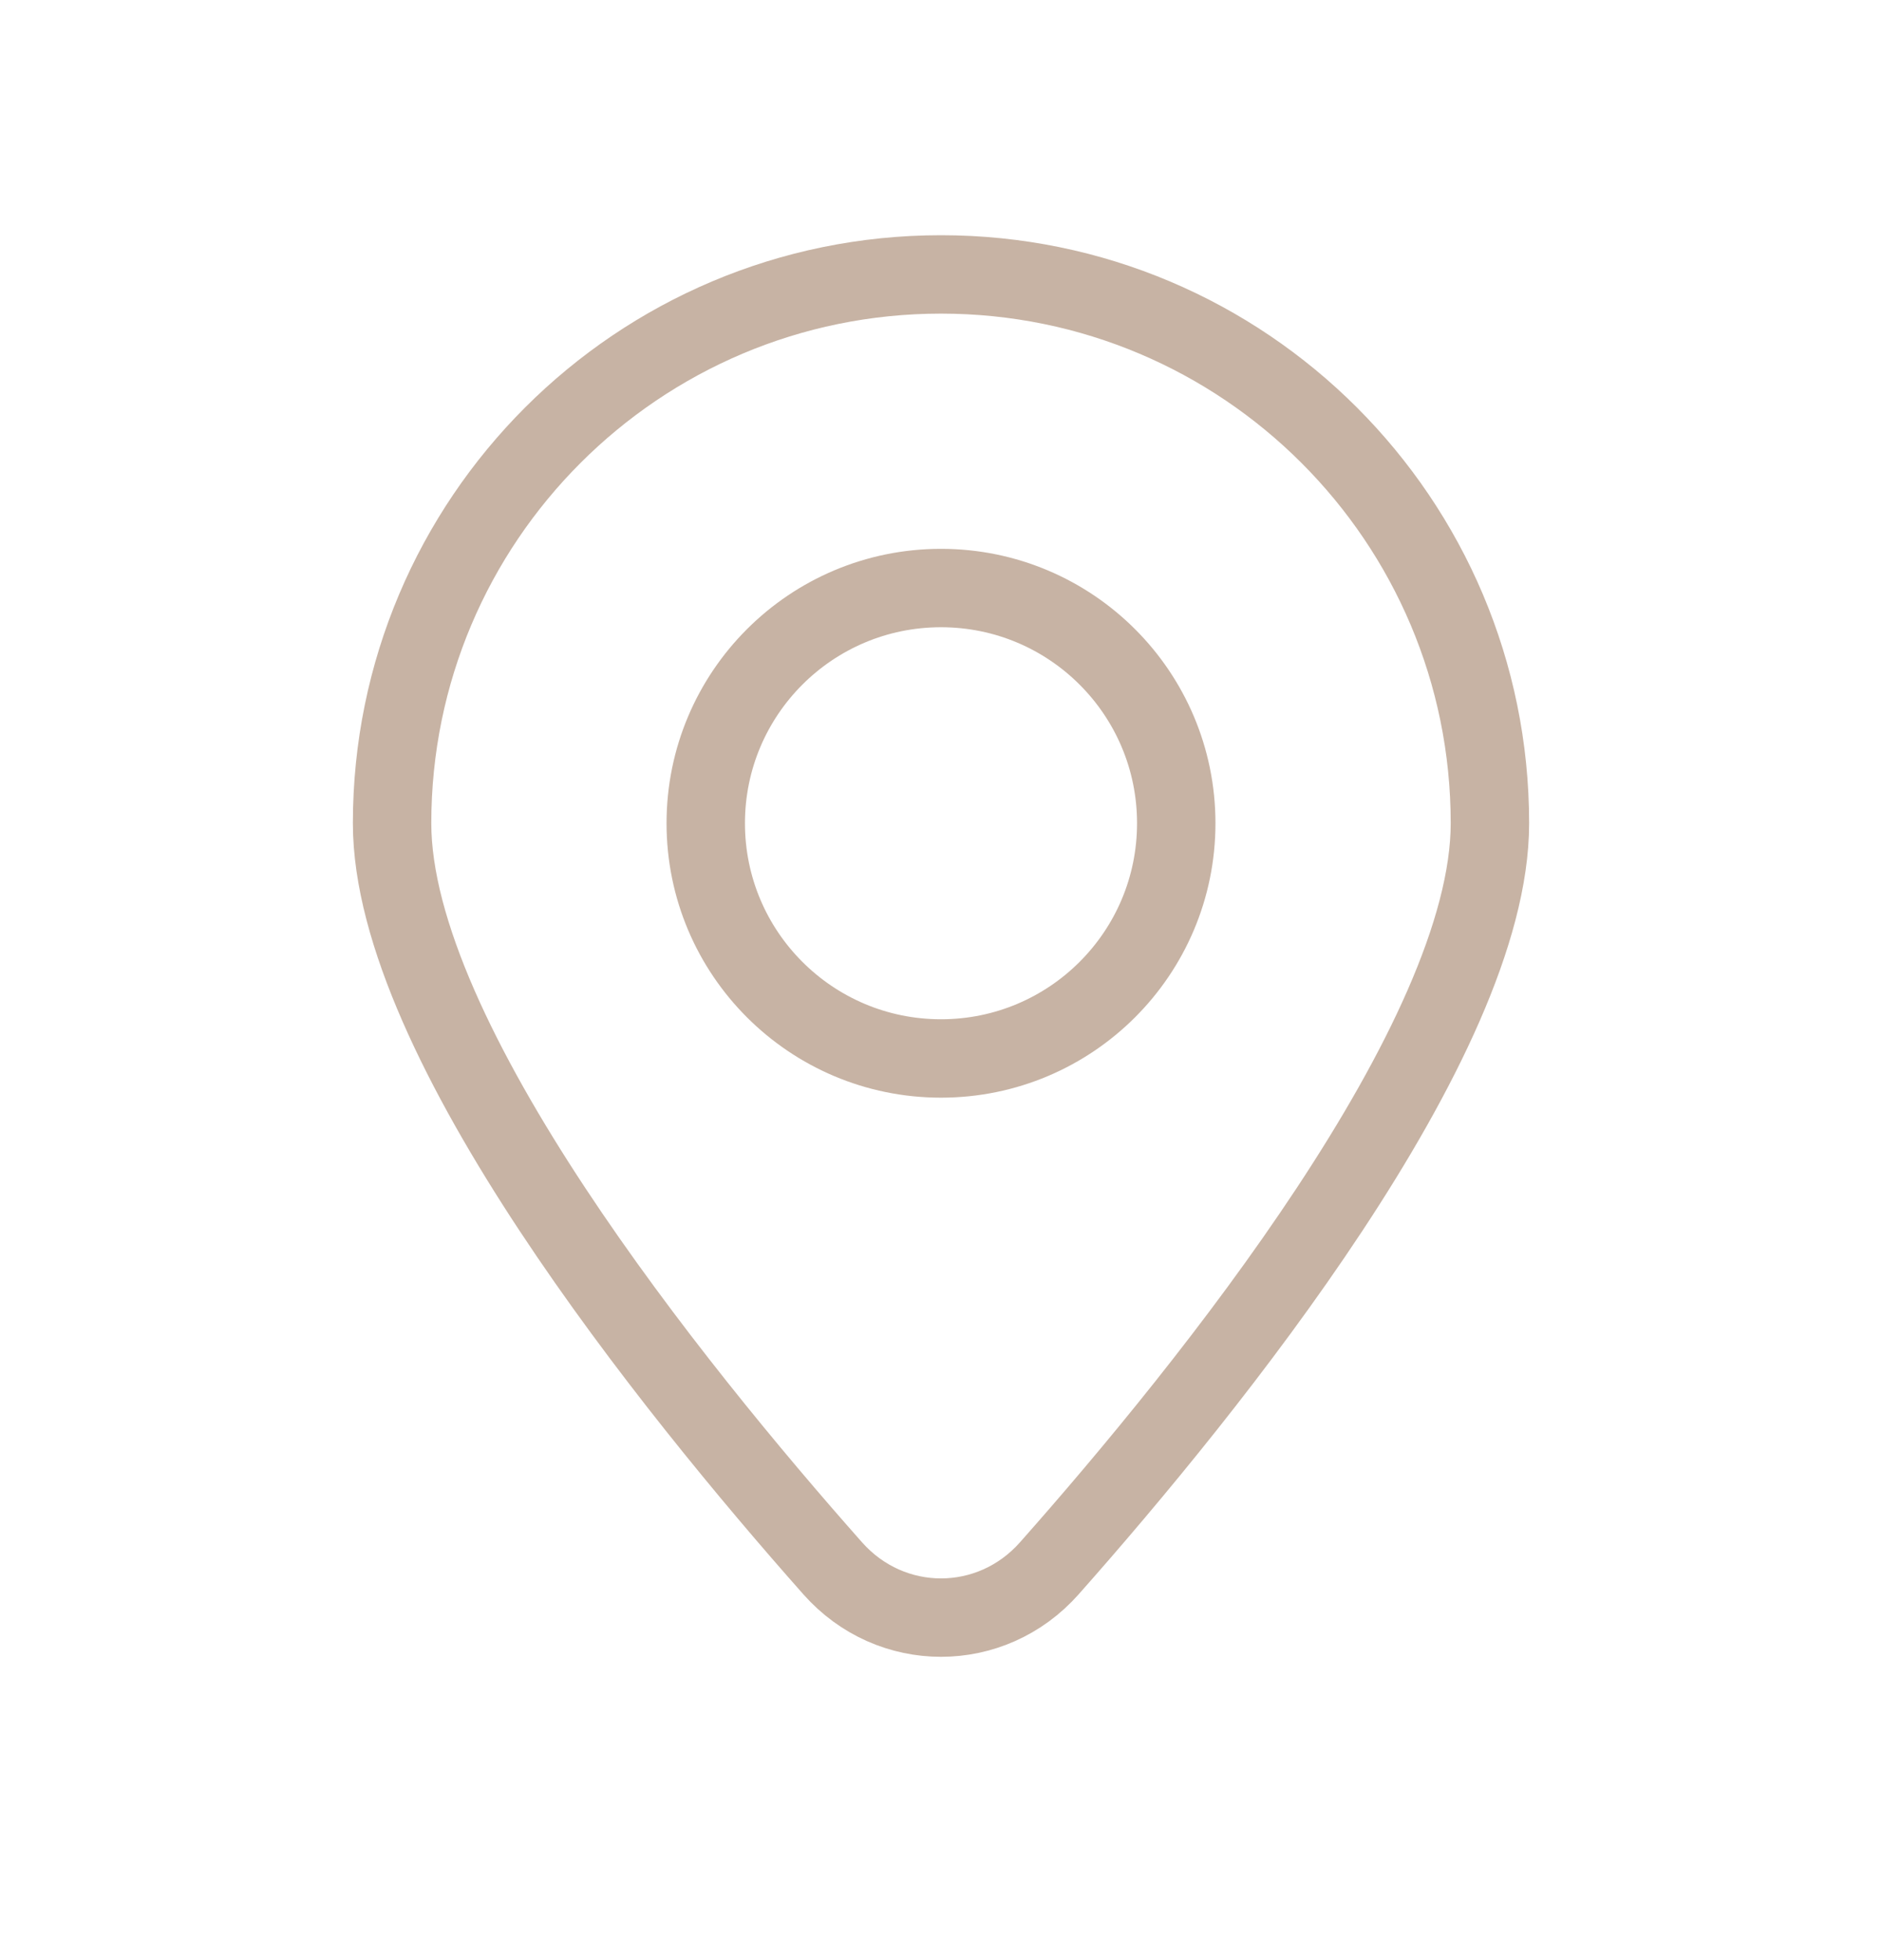 <svg width="24" height="25" viewBox="0 0 24 25" fill="none" xmlns="http://www.w3.org/2000/svg">
<path fill-rule="evenodd" clip-rule="evenodd" d="M19 10.5C19 13.264 15.421 17.7 13.381 20.003C12.639 20.841 11.361 20.841 10.619 20.003C8.579 17.7 5 13.264 5 10.5C5 6.634 8.134 3.5 12 3.5C15.866 3.5 19 6.634 19 10.5ZM12 13.5C13.657 13.5 15 12.157 15 10.5C15 8.843 13.657 7.5 12 7.5C10.343 7.5 9 8.843 9 10.5C9 12.157 10.343 13.5 12 13.5Z" stroke="#C7B3A4" stroke-linecap="round" stroke-linejoin="round"/>
</svg>
